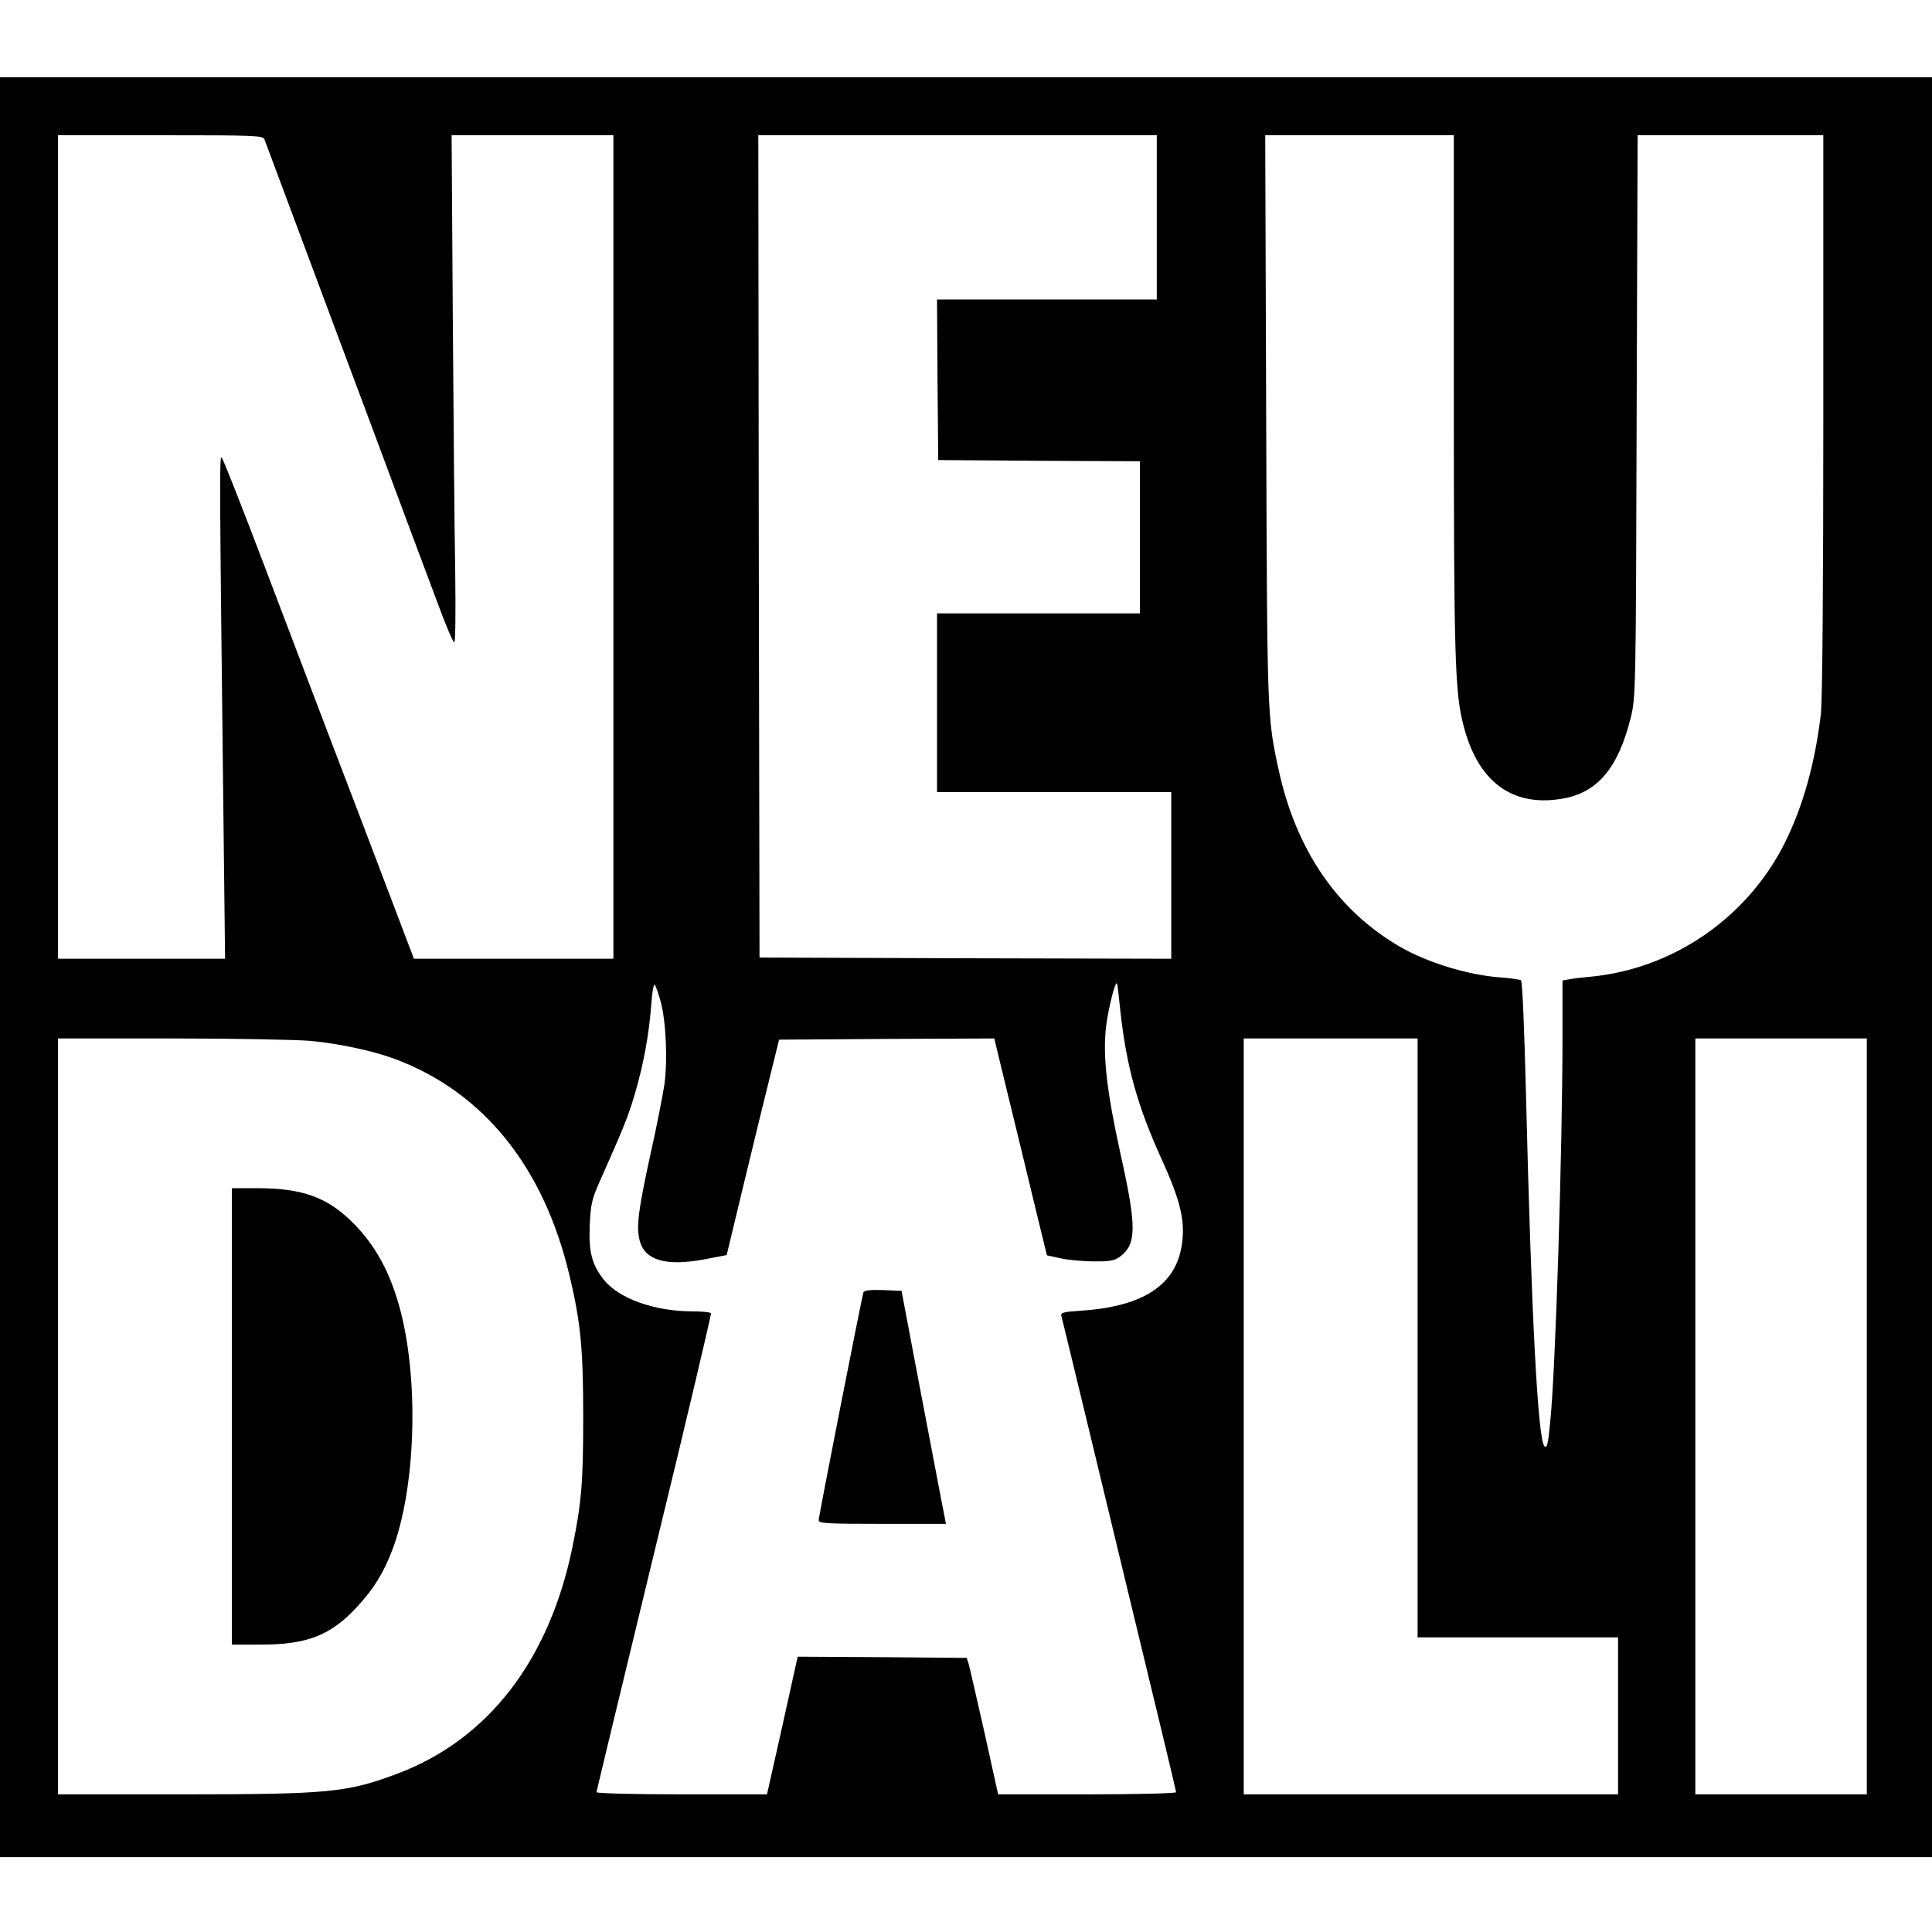 <?xml version="1.0" standalone="no"?>
<!DOCTYPE svg PUBLIC "-//W3C//DTD SVG 20010904//EN"
 "http://www.w3.org/TR/2001/REC-SVG-20010904/DTD/svg10.dtd">
<svg version="1.0" xmlns="http://www.w3.org/2000/svg"
 width="800pt" height="800pt" viewBox="0 0 800 800"
 preserveAspectRatio="xMidYMid meet">
<g transform="translate(0,800) scale(0.1,-0.1)"
fill="#000000" stroke="none">
<path d="M0 3995 l0 -3685 4000 0 4000 0 0 3685 0 3685 -4000 0 -4000 0 0
-3685z m1095 3428 c4 -10 55 -148 115 -308 59 -159 206 -551 325 -870 119
-319 243 -653 277 -742 33 -90 64 -163 69 -163 5 0 6 129 4 288 -3 158 -7 630
-10 1050 l-5 762 335 0 335 0 0 -1705 0 -1705 -413 0 -413 0 -233 613 c-129
336 -305 801 -393 1032 -88 231 -164 425 -170 430 -10 10 -9 -78 8 -1555 l6
-520 -346 0 -346 0 0 1705 0 1705 424 0 c394 0 424 -1 431 -17z m3695 -323 l0
-340 -455 0 -455 0 2 -332 3 -333 418 -3 417 -2 0 -315 0 -315 -420 0 -420 0
0 -370 0 -370 485 0 485 0 0 -345 0 -345 -852 2 -853 3 -3 1703 -2 1702 825 0
825 0 0 -340z m1230 -727 c0 -1095 4 -1239 40 -1377 59 -231 199 -337 404
-304 149 23 236 125 289 338 20 83 21 107 24 1248 l4 1162 384 0 385 0 0
-1152 c0 -726 -4 -1186 -10 -1243 -24 -205 -75 -388 -152 -540 -157 -309 -464
-519 -808 -550 -36 -3 -75 -8 -87 -11 l-23 -4 0 -223 c0 -474 -29 -1397 -51
-1606 -9 -92 -13 -110 -24 -99 -27 27 -54 544 -76 1448 -7 277 -15 478 -21
481 -5 3 -45 9 -88 12 -133 10 -298 61 -410 125 -261 150 -434 402 -506 737
-47 218 -47 215 -51 1453 l-4 1172 390 0 391 0 0 -1067z m-3285 -2518 c23 -82
30 -245 16 -347 -7 -45 -32 -174 -57 -285 -52 -238 -60 -303 -45 -361 22 -81
109 -106 266 -77 l94 18 76 316 c42 174 91 375 109 446 l32 130 446 3 445 2
55 -227 c31 -126 80 -328 109 -449 l54 -222 55 -12 c30 -7 92 -13 137 -13 68
-1 88 3 110 19 70 52 70 124 3 425 -58 264 -74 408 -60 529 10 76 37 186 45
178 2 -2 8 -52 14 -113 25 -230 71 -396 172 -617 70 -154 93 -238 86 -324 -14
-185 -148 -282 -416 -301 -77 -5 -91 -8 -86 -22 2 -9 22 -90 44 -181 22 -91
128 -529 235 -974 108 -445 196 -812 196 -817 0 -5 -164 -9 -368 -9 l-369 0
-57 258 c-32 141 -61 268 -65 282 l-8 25 -350 3 -350 2 -63 -285 -64 -285
-353 0 c-194 0 -353 4 -353 9 0 4 108 451 239 992 132 541 237 987 235 991 -3
5 -40 8 -82 8 -153 1 -299 53 -361 130 -50 63 -64 115 -59 228 4 85 9 107 40
177 99 222 119 271 147 366 36 122 59 249 68 372 3 48 10 84 14 80 4 -4 15
-35 24 -68z m-1450 -165 c124 -12 259 -41 353 -76 366 -138 615 -448 721 -899
45 -189 56 -299 56 -580 0 -275 -7 -357 -45 -543 -97 -469 -350 -796 -726
-937 -206 -77 -281 -85 -886 -85 l-518 0 0 1565 0 1565 468 0 c257 0 517 -5
577 -10z m4585 -1230 l0 -1240 415 0 415 0 0 -325 0 -325 -775 0 -775 0 0
1565 0 1565 360 0 360 0 0 -1240z m1860 -325 l0 -1565 -355 0 -355 0 0 1565 0
1565 355 0 355 0 0 -1565z"/>
<path d="M3575 2648 c-7 -23 -185 -926 -185 -943 0 -13 32 -15 263 -15 l264 0
-20 103 c-11 56 -52 273 -92 482 l-72 380 -77 3 c-55 2 -77 -1 -81 -10z"/>
<path d="M960 2135 l0 -945 118 0 c195 0 292 38 403 159 68 74 108 139 145
237 94 251 109 684 34 980 -41 159 -102 273 -196 368 -107 108 -210 146 -401
146 l-103 0 0 -945z"/>
</g>
</svg>
